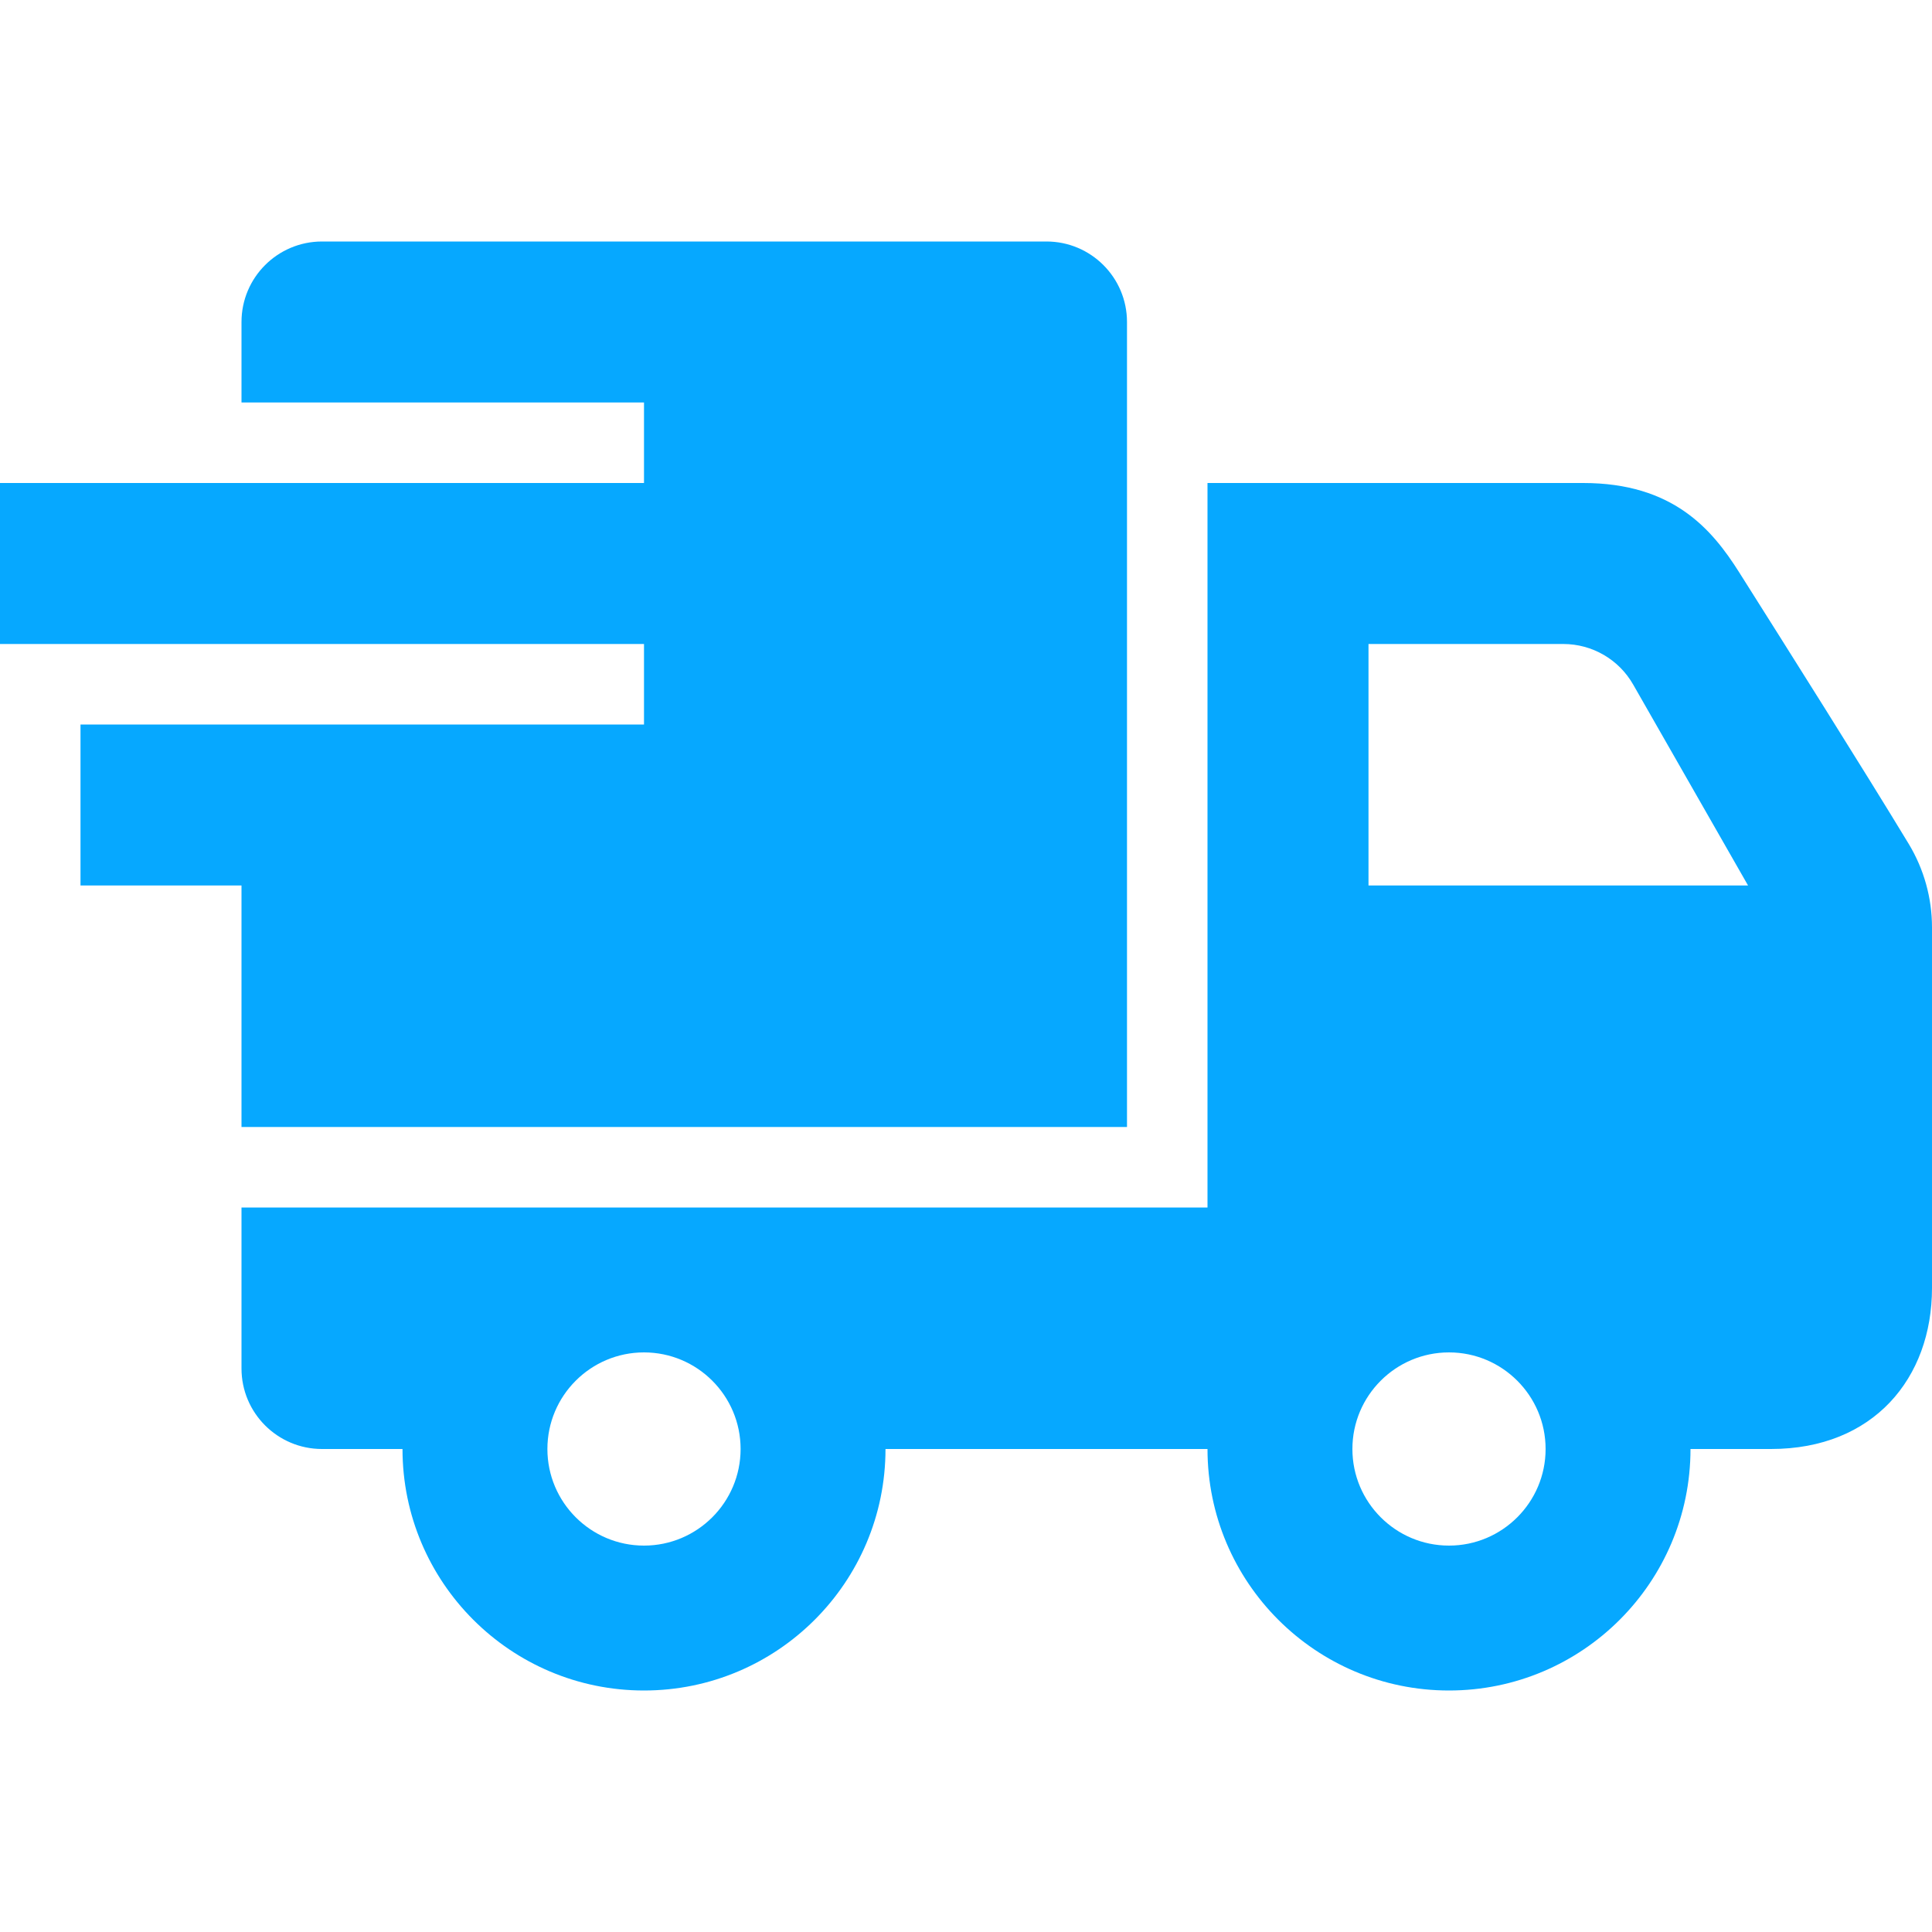 <svg width="24" height="24" viewBox="0 0 24 24" fill="none" xmlns="http://www.w3.org/2000/svg">
<path fill-rule="evenodd" clip-rule="evenodd" d="M5 18H4C3.448 18 3 17.552 3 17V15H15V6H19.667C20.784 6 21.267 6.576 21.603 7.107C22.197 8.047 23.139 9.539 23.712 10.485C23.9 10.797 24 11.155 24 11.52V16C24 17.121 23.272 18 22 18H21C21 19.656 19.656 21 18 21C16.344 21 15 19.656 15 18H11C11 19.656 9.656 21 8 21C6.344 21 5 19.656 5 18ZM8 16.8C8.662 16.8 9.2 17.338 9.2 18C9.2 18.662 8.662 19.2 8 19.2C7.338 19.2 6.8 18.662 6.8 18C6.8 17.338 7.338 16.8 8 16.8ZM18 16.8C18.662 16.8 19.2 17.338 19.2 18C19.2 18.662 18.662 19.2 18 19.2C17.338 19.2 16.8 18.662 16.8 18C16.8 17.338 17.338 16.8 18 16.8ZM8 8H0V6H8V5H3V4C3 3.448 3.448 3 4 3H13C13.552 3 14 3.448 14 4V14H3V11H1V9H8V8ZM17 8V11H21.715L20.288 8.504C20.11 8.192 19.779 8 19.42 8H17Z" fill="#06A8FF"/>
</svg>
